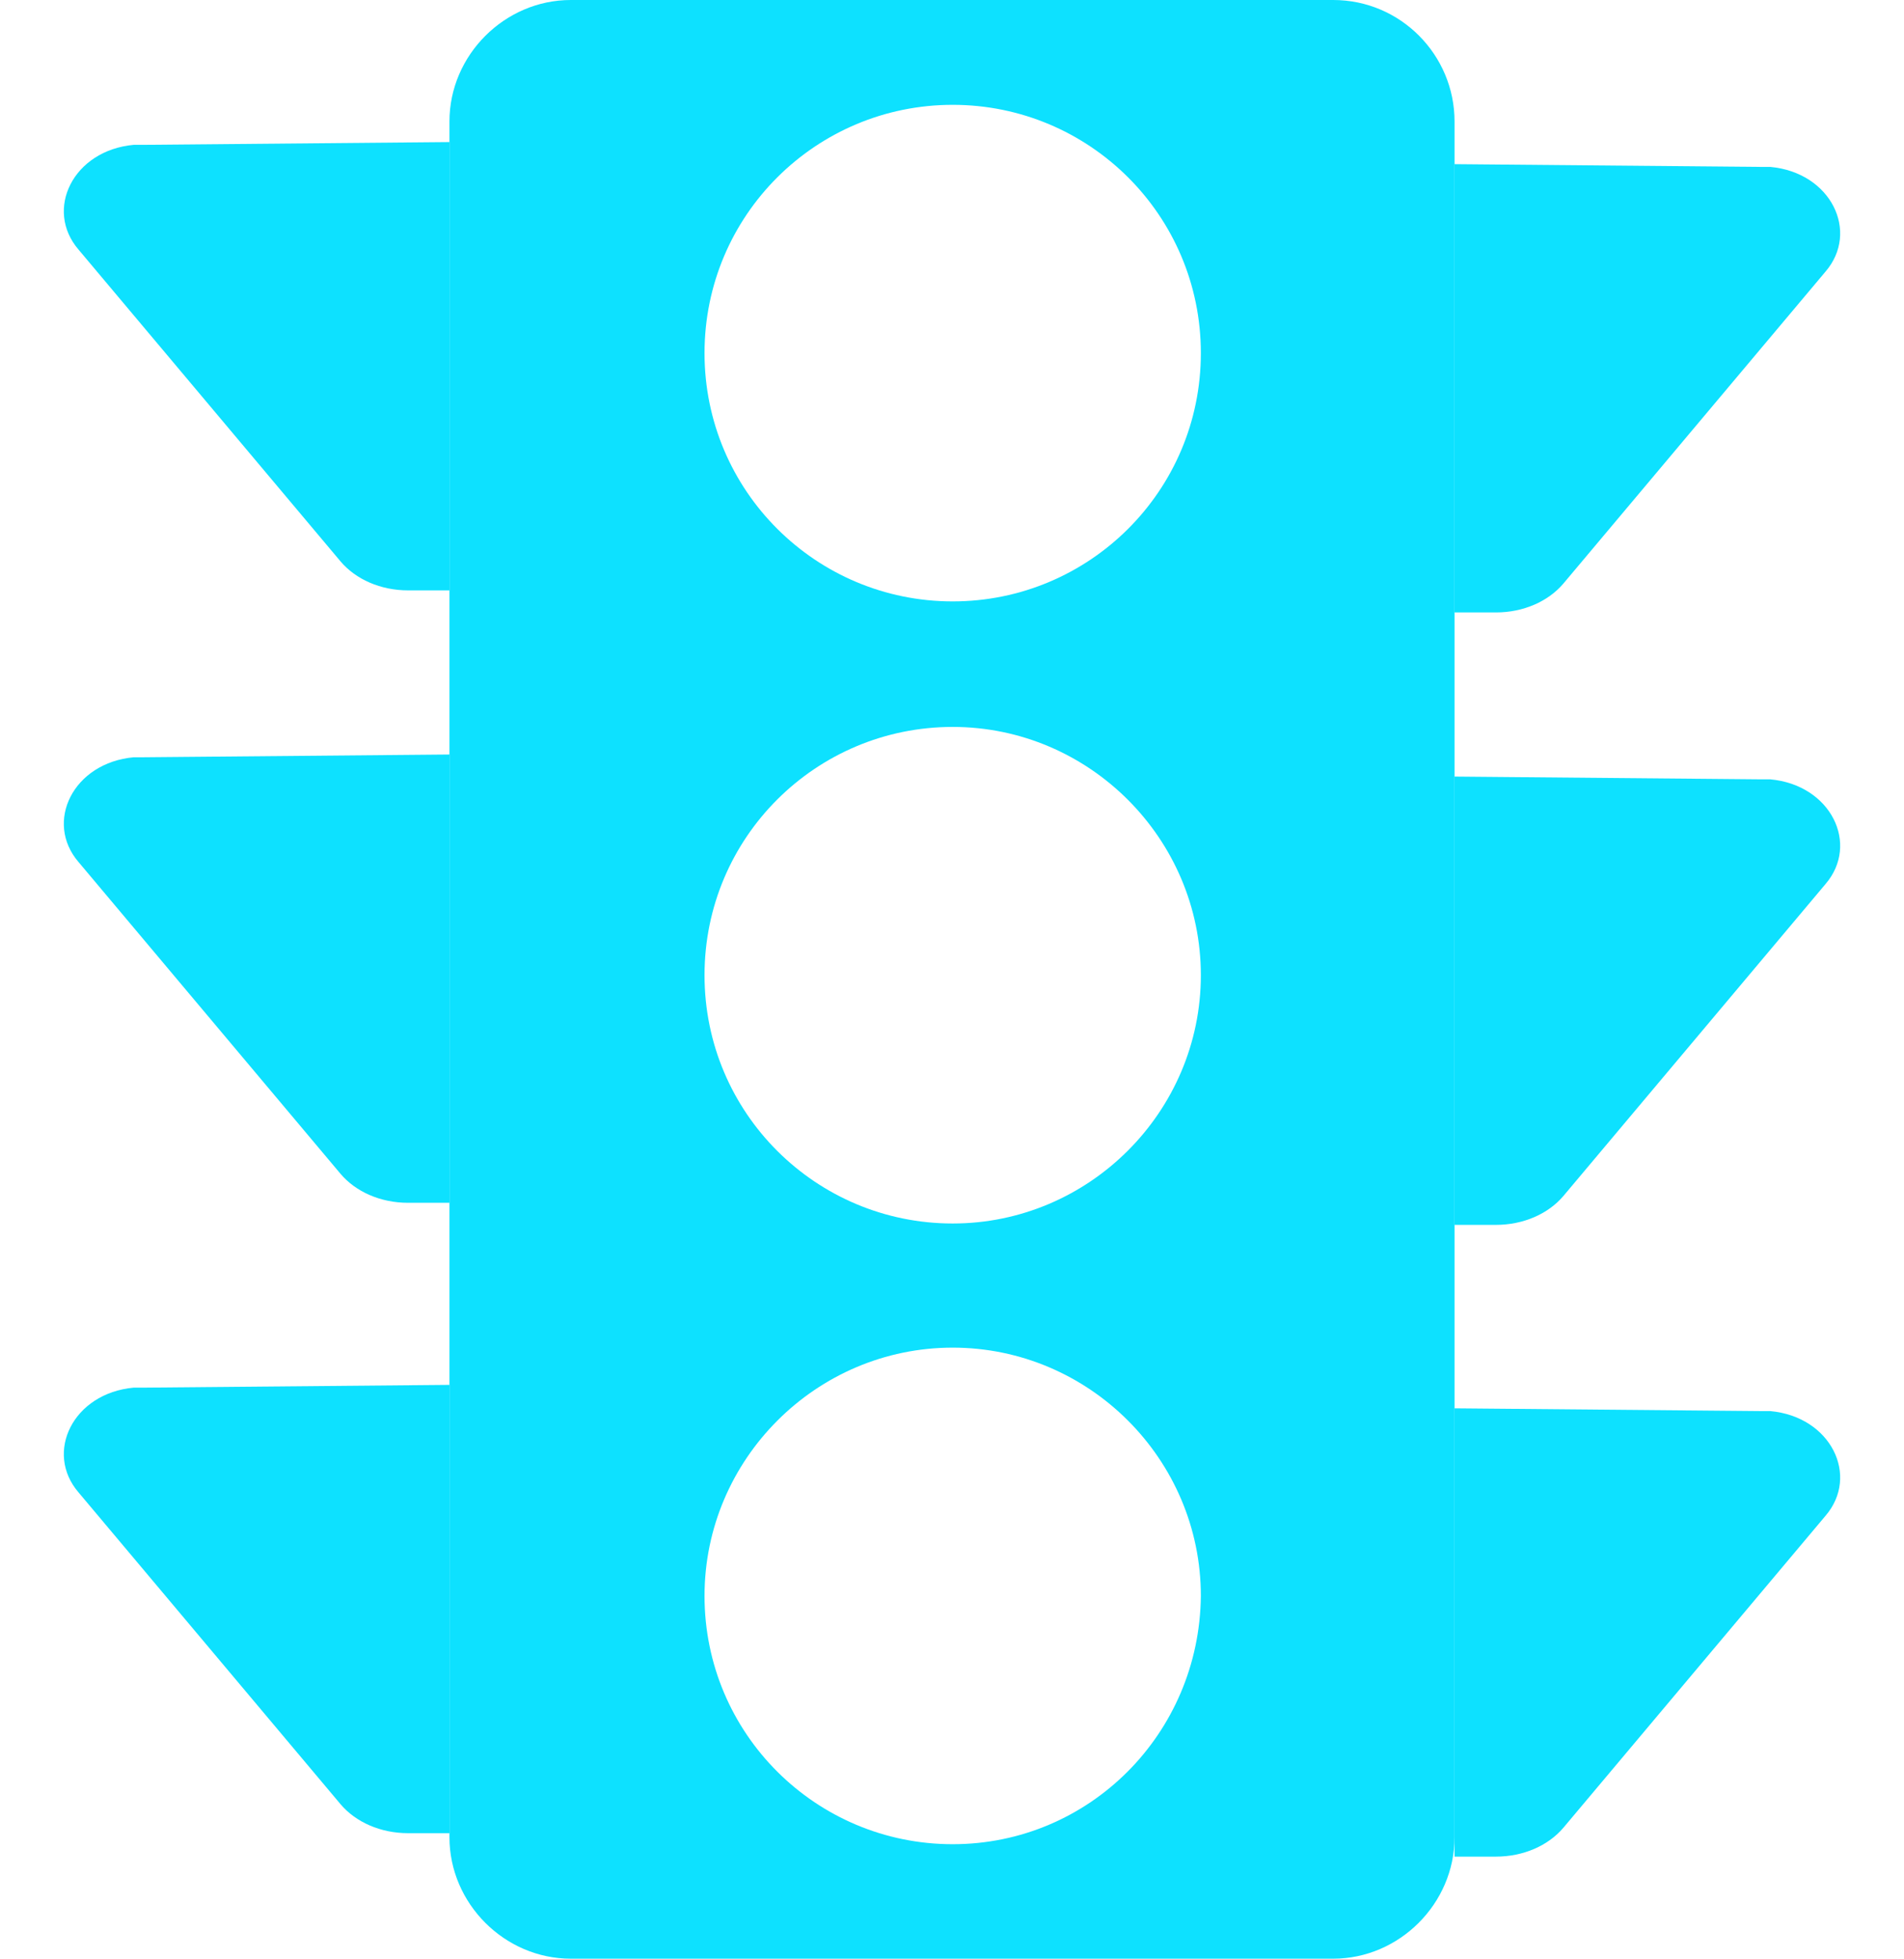 <?xml version="1.0" encoding="utf-8"?>
<!-- Generator: Adobe Illustrator 23.0.6, SVG Export Plug-In . SVG Version: 6.00 Build 0)  -->
<svg version="1.1" id="Réteg_1" xmlns="http://www.w3.org/2000/svg" xmlns:xlink="http://www.w3.org/1999/xlink" x="0px" y="0px"
	 width="138.1px" height="142px" viewBox="0 0 138.1 142" style="enable-background:new 0 0 138.1 142;" xml:space="preserve">
<title>flood</title>
<style type="text/css">
	path{fill:#0DE1FF;}
</style>
<path d="M32.6,10.3l-22.2,0.2c-0.2,0-0.5,0-0.7,0c-4.4,0.4-6.5,4.7-4,7.6l19,22.6c1.1,1.3,2.9,2.1,4.9,2.1h3V10.3z"/>
<path d="M96.7,0H41.4c-4.8,0-8.8,4-8.8,8.8v124.4c0,4.8,4,8.8,8.8,8.8h55.3c4.8,0,8.8-4,8.8-8.8V8.8C105.5,4,101.6,0,96.7,0z
	 M69.1,133.7c-9.9,0-18-8-18-18c0-9.9,8.1-18,18-18s18,8.1,18,18C87,125.7,79,133.7,69.1,133.7z M69.1,88.7c-9.9,0-18-8-18-18
	s8.1-18,18-18s18,8.1,18,18S79,88.7,69.1,88.7z M69.1,43.6c-9.9,0-18-8-18-18s8.1-18,18-18s18,8,18,18S79,43.6,69.1,43.6z"/>
<path d="M32.6,54.7l-22.2,0.2c-0.2,0-0.5,0-0.7,0c-4.4,0.4-6.5,4.7-4,7.6l19,22.6c1.1,1.3,2.9,2.1,4.9,2.1h3V54.7z"/>
<path d="M32.6,100.4l-22.2,0.2c-0.2,0-0.5,0-0.7,0c-4.4,0.4-6.5,4.7-4,7.6l19,22.6c1.1,1.3,2.9,2.1,4.9,2.1h3V100.4z"/>
<path d="M105.5,11.9l22.2,0.2c0.2,0,0.5,0,0.7,0c4.4,0.4,6.5,4.7,4,7.6l-19,22.6c-1.1,1.3-2.9,2.1-4.9,2.1h-3
	C105.5,44.4,105.5,11.9,105.5,11.9z"/>
<path d="M105.5,56.3l22.2,0.2c0.2,0,0.5,0,0.7,0c4.4,0.4,6.5,4.7,4,7.6l-19,22.6c-1.1,1.3-2.9,2.1-4.9,2.1h-3
	C105.5,88.8,105.5,56.3,105.5,56.3z"/>
<path d="M105.5,102.1l22.2,0.2c0.2,0,0.5,0,0.7,0c4.4,0.4,6.5,4.7,4,7.6l-19,22.6c-1.1,1.3-2.9,2.1-4.9,2.1h-3
	C105.5,134.6,105.5,102.1,105.5,102.1z"/>
</svg>
